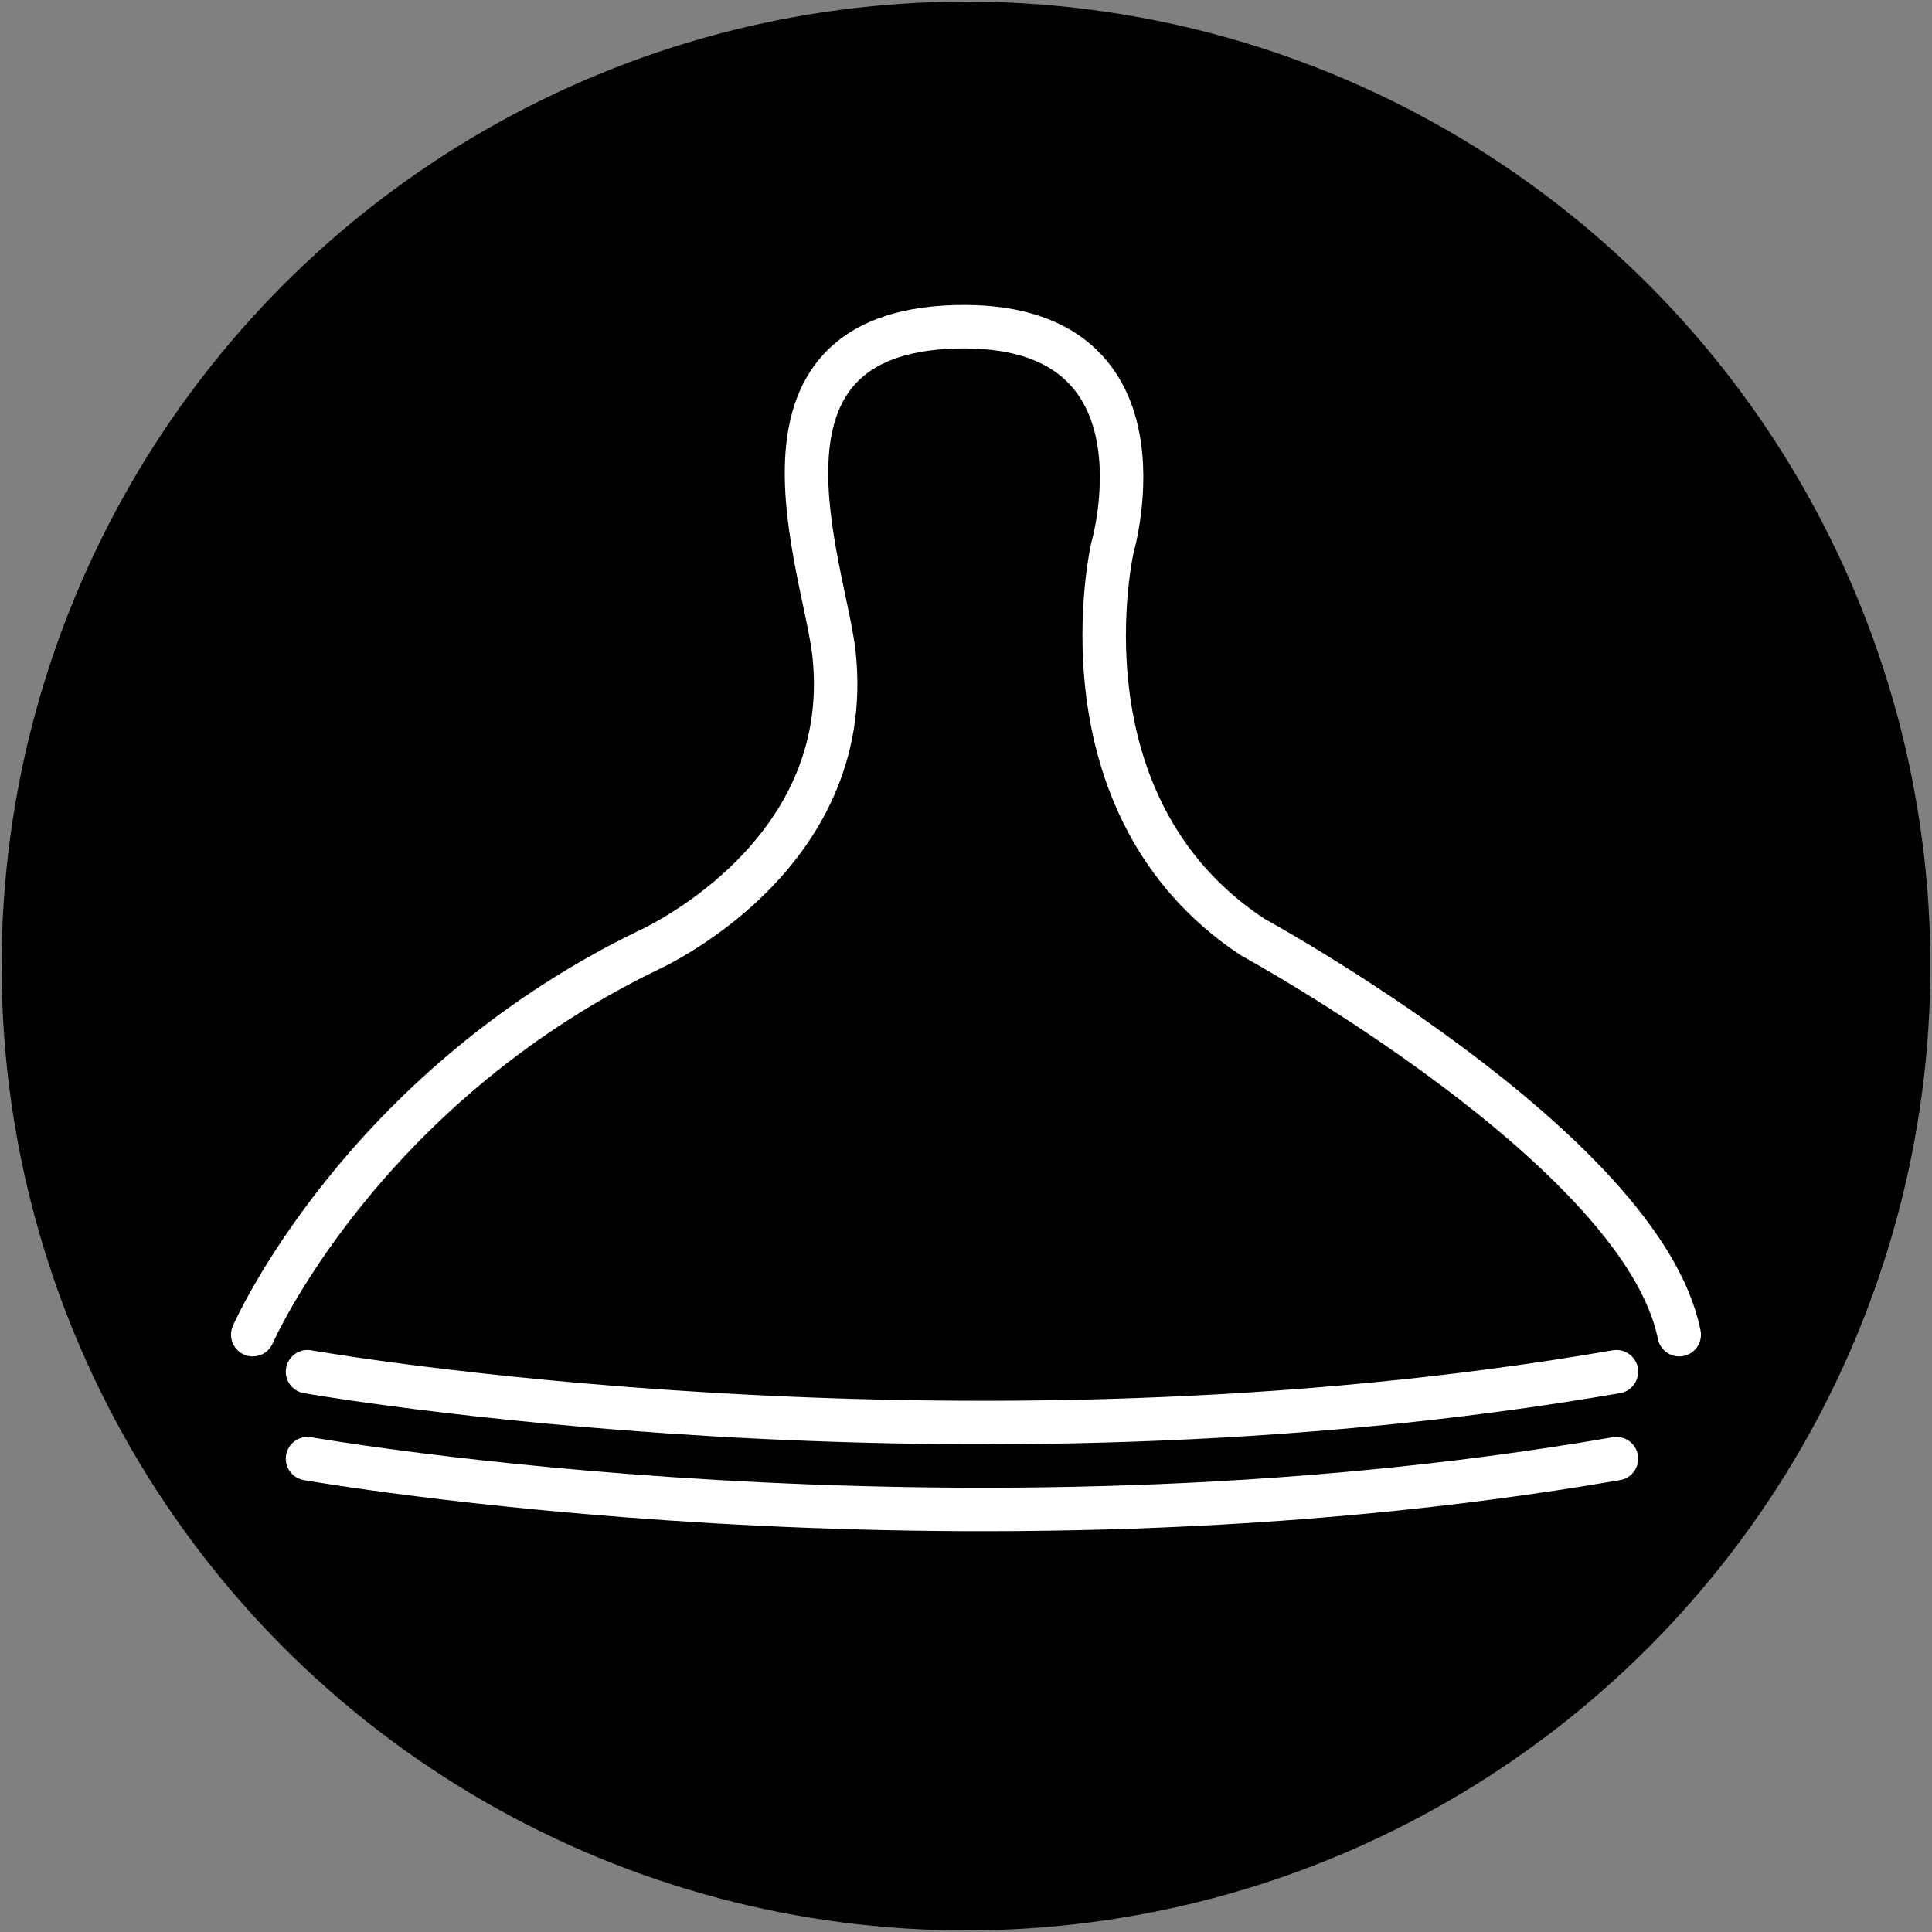 <?xml version="1.0" encoding="UTF-8"?> <svg xmlns="http://www.w3.org/2000/svg" xmlns:xlink="http://www.w3.org/1999/xlink" version="1.1" id="Layer_1" x="0px" y="0px" viewBox="0 0 120 120" style="enable-background:new 0 0 120 120;" xml:space="preserve"><rect x="0" y="0" width="120" height="120" fill="#808080" stroke="none"/> <style type="text/css"> .st0{fill:none;} .st1{fill:#FFFFFF;} .st2{fill:none;stroke:#FFFFFF;stroke-width:2.7;stroke-linecap:round;stroke-linejoin:round;stroke-miterlimit:10;} </style> <g> <g id="Layer_5"> <circle cx="60" cy="60" r="59.9"></circle> <path class="st0" d="M88.7,40.4c-0.1-1.2-0.1-2.4-0.1-3.5v-0.6H88c-11-0.4-20-3.8-27.6-10.4L60,25.5l-0.4,0.4 c-7.6,6.6-16.4,10-27.7,10.5h-0.6V37c0,0.5,0,1.1,0,1.6s0,1.3,0,1.9c-0.2,5.7-0.1,11.5,0.3,17.2c1.1,13,5.4,28.9,28.3,37.3 l0.2,0.1l0.2-0.1C89.6,84.3,89.2,61,88.7,40.4z"></path> <g> <path class="st1" d="M29.9,49.1L28.5,55H28c-0.1-0.9-0.3-1.7-0.5-2.2c-0.4-0.8-0.8-1.4-1.4-1.9c-0.6-0.4-1.2-0.7-1.9-0.7 c-0.7,0-1.3,0.3-1.8,0.8s-0.8,1.1-0.8,1.7c0,0.6,0.2,1.3,0.5,1.9c0.3,0.6,1.2,1.5,2.5,2.8c1,1,1.7,1.8,2.1,2.5s0.5,1.5,0.5,2.3 c0,0.9-0.2,1.8-0.7,2.6c-0.5,0.8-1.2,1.4-2.2,1.8c-0.9,0.4-2,0.6-3.2,0.6c-0.7,0-1.7-0.1-2.8-0.3s-1.9-0.3-2.2-0.3 c-0.3,0-0.6,0-0.8,0.1s-0.5,0.3-0.9,0.5h-0.5l1.6-6.7H16c0.1,1.2,0.3,2.2,0.7,3s0.9,1.5,1.5,1.9c0.7,0.5,1.4,0.7,2.3,0.7 c0.8,0,1.6-0.3,2.1-0.8s0.9-1.2,0.9-2c0-0.6-0.2-1.3-0.5-1.9c-0.3-0.4-1-1.3-2.2-2.4c-1.1-1.1-1.9-2.1-2.4-3 c-0.3-0.7-0.5-1.4-0.5-2.1c0-1.3,0.5-2.4,1.5-3.4c1-0.9,2.4-1.4,4-1.4c0.7,0,1.7,0.2,2.9,0.5c0.7,0.2,1.2,0.3,1.5,0.3 c0.2,0,0.5-0.1,0.7-0.2c0.2-0.1,0.4-0.3,0.7-0.6H29.9z"></path> <path class="st1" d="M37.1,58.8l-2.7-6.3c-0.5-1.1-0.9-1.8-1.2-2.1s-0.8-0.4-1.4-0.5v-0.5h7.7l-0.1,0.5c-0.5,0-0.9,0.2-1.1,0.3 c-0.2,0.2-0.3,0.4-0.3,0.7s0.1,0.9,0.5,1.6l1.5,3.7l2.1-2c1.2-1.1,2-1.9,2.3-2.4c0.2-0.3,0.3-0.6,0.3-0.9c0-0.2-0.1-0.4-0.3-0.6 c-0.2-0.2-0.5-0.3-1-0.3l0.2-0.5h5.7L49.2,50c-0.4,0.1-0.8,0.2-1.2,0.5c-0.6,0.4-1.5,1.2-2.9,2.4l-4.7,4.3l2.6,6.1 c0.6,1.4,1.1,2.2,1.4,2.5c0.3,0.3,0.8,0.5,1.4,0.6l-0.1,0.5H38l0.2-0.5c0.5,0,0.9-0.1,1.2-0.3c0.2-0.2,0.4-0.5,0.4-0.8 c0-0.4-0.2-1.2-0.7-2.3l-1.4-3.3l-3.2,3c-1,0.9-1.6,1.6-1.8,1.8c-0.2,0.3-0.3,0.6-0.3,0.8c0,0.3,0.1,0.5,0.4,0.7s0.6,0.3,1.2,0.3 l-0.2,0.5h-6l0.1-0.5c0.5-0.1,0.8-0.2,1.2-0.4c0.8-0.5,1.8-1.3,2.9-2.3L37.1,58.8z"></path> <path class="st1" d="M60.8,58.9l-1.4,4.9c-0.2,0.7-0.3,1.2-0.3,1.5c0,0.4,0.1,0.7,0.4,0.9c0.3,0.2,0.8,0.3,1.7,0.3L61,67h-8.5 l0.1-0.5c0.7,0,1.2-0.1,1.5-0.2s0.5-0.3,0.7-0.6c0.1-0.2,0.4-0.8,0.7-1.8l3.2-11.1c0.2-0.7,0.3-1.3,0.3-1.6s-0.1-0.6-0.4-0.8 S58,50,57.2,49.9l0.1-0.5h6.9c1.9,0,3.3,0.2,4.1,0.7c1.3,0.8,1.9,1.9,1.9,3.4s-0.6,2.7-1.9,3.9c-1.3,1.1-3,1.7-5.2,1.7 C62.6,59.1,61.8,59,60.8,58.9z M61.1,57.9c0.6,0.1,1,0.1,1.4,0.1c1.2,0,2.1-0.5,2.8-1.6c0.7-1.1,1-2.2,1-3.4 c0-0.8-0.2-1.4-0.7-1.9s-1-0.7-1.8-0.7c-0.2,0-0.4,0-0.6,0L61.1,57.9z"></path> <path class="st1" d="M77,58.4l-1.5,5.3c-0.2,0.7-0.3,1.3-0.3,1.6s0.1,0.6,0.4,0.8s0.8,0.3,1.7,0.3L77,66.9h-8.4l0.2-0.5 c0.8,0,1.5-0.2,1.8-0.5c0.4-0.3,0.7-1.1,1.1-2.2l3.2-11.2c0.2-0.6,0.3-1.1,0.3-1.5c0-0.3-0.1-0.6-0.3-0.8 c-0.2-0.2-0.7-0.3-1.6-0.4l0.1-0.5h7.2c2.1,0,3.5,0.4,4.4,1.1c0.8,0.7,1.3,1.6,1.3,2.8s-0.5,2.3-1.5,3.2 c-0.6,0.6-1.7,1.1-3.3,1.6l1.6,5.3c0.4,1.4,0.8,2.3,1.1,2.6c0.3,0.3,0.8,0.5,1.6,0.5v0.5h-5.4l-2.5-8.5h-0.4 C77.4,58.4,77.2,58.4,77,58.4z M77.2,57.6c0.3,0,0.6,0,0.8,0c1.3,0,2.3-0.4,3.1-1.3c0.8-0.9,1.2-2,1.2-3.4c0-0.8-0.2-1.4-0.6-1.9 c-0.4-0.4-1-0.6-1.7-0.6c-0.2,0-0.4,0-0.6,0L77.2,57.6z"></path> <path class="st1" d="M94.4,67.3c-1.4,0-2.5-0.3-3.4-0.9S89.5,65,89,64c-0.4-1-0.6-2-0.6-2.9c0-1.9,0.5-3.8,1.6-5.8 c1.1-1.9,2.6-3.5,4.4-4.6c1.8-1.2,3.7-1.7,5.5-1.7c1.1,0,2.1,0.3,3,0.8s1.7,1.3,2.2,2.2s0.8,1.9,0.8,2.9c0,2.2-0.7,4.3-2.1,6.5 s-2.9,3.8-4.7,4.7C97.9,67,96.3,67.3,94.4,67.3z M99.5,50.1c-0.7,0-1.3,0.1-1.7,0.4c-0.5,0.2-1,0.7-1.5,1.2 c-0.5,0.6-1,1.4-1.6,2.5c-0.5,1.1-1,2.5-1.5,4.4c-0.5,1.8-0.7,3.4-0.7,4.6c0,1,0.2,1.8,0.7,2.4c0.5,0.5,1,0.8,1.8,0.8 c0.9,0,1.7-0.3,2.4-0.9c1.3-1.2,2.4-3.1,3.2-5.5c0.8-2.4,1.2-4.5,1.2-6.4c0-1.2-0.2-2-0.7-2.6C100.7,50.4,100.2,50.1,99.5,50.1z"></path> </g> </g> <circle cx="60" cy="58" r="49.2"></circle> </g> <g> <path class="st2" d="M15.7,82.9c0,0,6.6-15.1,24.4-23.8c0,0,13.1-5.7,11.7-18.5c-0.6-5.4-6.4-19.9,7.5-20.3 C73.2,19.9,69.1,34,69.1,34s-3.7,16,8.7,24.2c0,0,24.2,13.2,26.5,24.7"></path> <path class="st2" d="M19.1,85.2c0,0,40.2,7.1,81.3,0"></path> <path class="st2" d="M19.1,90.6c0,0,40.2,7.1,81.3,0"></path> </g> </svg> 